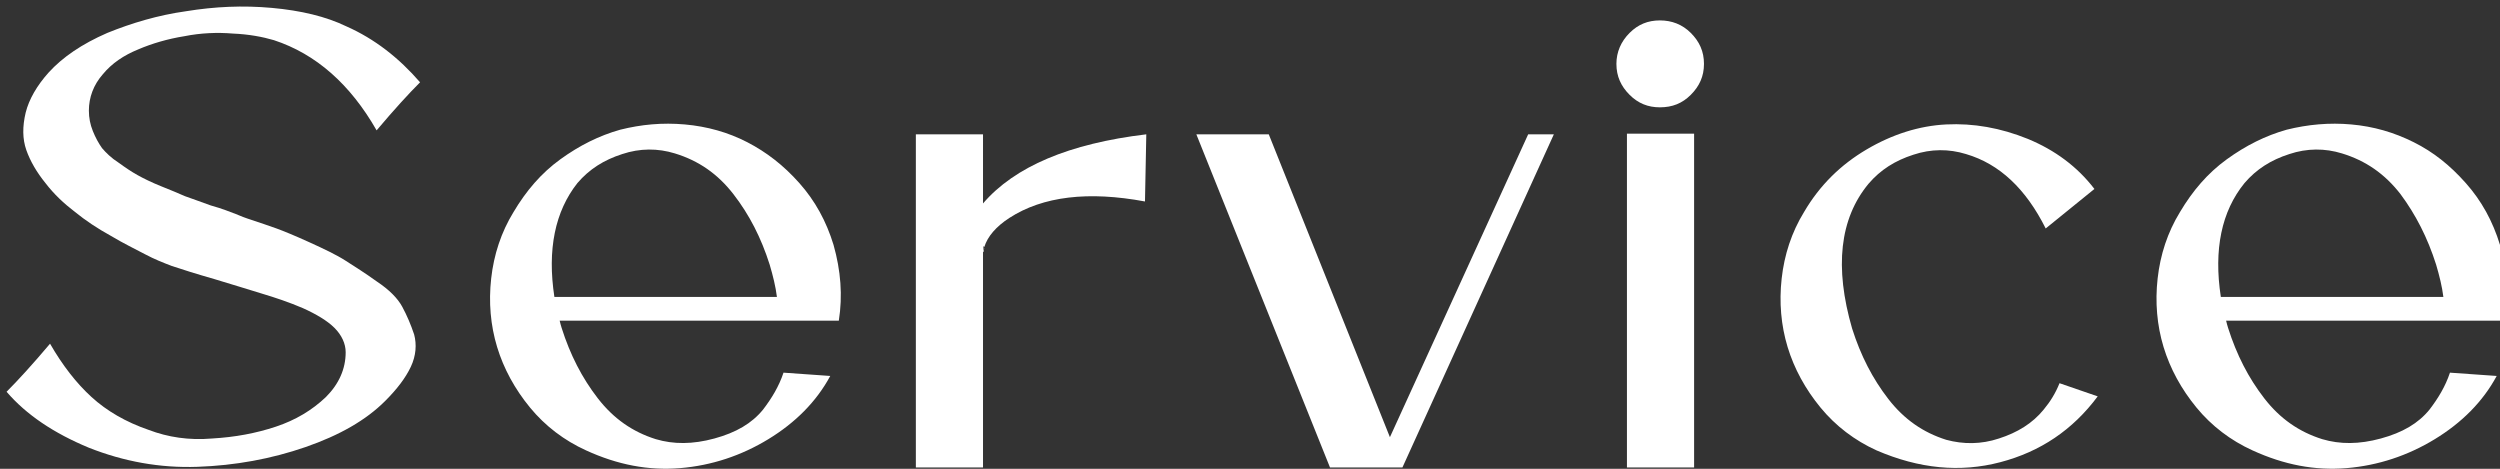 <?xml version="1.0" encoding="utf-8"?>
<!-- Generator: Adobe Illustrator 25.0.0, SVG Export Plug-In . SVG Version: 6.00 Build 0)  -->
<svg version="1.1" id="圖層_1" xmlns="http://www.w3.org/2000/svg" xmlns:xlink="http://www.w3.org/1999/xlink" x="0px" y="0px"
	 viewBox="0 0 379.7 71.2" style="enable-background:new 0 0 379.7 71.2;" xml:space="preserve">
<rect x="0" y="0" width="379.7" height="71.2" fill="#333333" stroke="none"/>
<style type="text/css">
	.st0{enable-background:new    ;}
	.st1{fill:#FFFFFF;}
</style>
<g class="st0">
	<path class="st1" d="M35.8,32.5c0.3,0.1,0.9,0.4,1.8,0.7c1.8,0.6,3.3,1.1,4.4,1.5c1.1,0.4,2.8,1.1,5,2.1s4.1,1.9,5.5,2.8
		c1.4,0.9,3,1.9,4.8,3.2c1.8,1.2,3.1,2.5,3.8,3.8c0.7,1.3,1.3,2.7,1.8,4.2c0.4,1.5,0.3,3.2-0.5,4.9s-2.1,3.4-3.9,5.2
		c-2.9,2.9-6.9,5.2-12.1,7s-10.7,2.8-16.4,3S18.8,70.1,13.5,68C8.2,65.8,4,63,1,59.5c1.7-1.7,3.9-4.1,6.6-7.3c1.9,3.3,4,6,6.3,8.1
		c2.3,2.1,5.2,3.8,8.7,5c2.9,1.1,6.1,1.6,9.6,1.3c3.5-0.2,6.7-0.8,9.7-1.8s5.5-2.5,7.6-4.5c2-2,3-4.3,3-6.8c0-1.3-0.6-2.6-1.7-3.7
		c-1.1-1.1-2.8-2.1-4.8-3c-2.1-0.9-4.2-1.6-6.2-2.2c-2-0.6-4.5-1.4-7.2-2.2c-2.8-0.8-5-1.5-6.5-2c-1.3-0.5-2.6-1-4.1-1.8
		s-3.2-1.6-5.2-2.8c-2-1.1-3.8-2.3-5.4-3.6c-1.7-1.3-3.2-2.7-4.5-4.4c-1.3-1.6-2.3-3.3-2.9-5s-0.6-3.6-0.1-5.7
		c0.5-2,1.7-4.1,3.5-6.1c2.1-2.3,5-4.3,8.9-6c3.7-1.5,7.7-2.7,12-3.3c4.3-0.7,8.6-0.9,13-0.5S49.5,2.5,52.6,4
		c4.3,1.9,8,4.8,11.2,8.5c-1.7,1.7-3.9,4.1-6.6,7.3c-4-7-9.2-11.6-15.6-13.7c-1.7-0.5-3.8-0.9-6.2-1C33,4.9,30.5,5,28,5.5
		c-2.5,0.4-4.9,1.1-7,2c-2.2,0.9-4,2.1-5.4,3.8c-1.4,1.6-2.1,3.5-2.1,5.5c0,1.1,0.2,2.1,0.6,3.1s0.9,1.9,1.4,2.6
		c0.6,0.7,1.4,1.5,2.5,2.2c1.1,0.8,2,1.4,2.9,1.9s2.1,1.1,3.6,1.7s2.7,1.1,3.6,1.5c0.9,0.3,2.2,0.8,3.9,1.4
		C33.8,31.7,35,32.2,35.8,32.5z"/>
	<path class="st1" d="M118.4,48.7H85c0.1,0.4,0.2,0.8,0.3,1.1c1.3,4.1,3.1,7.6,5.5,10.7c2.4,3.1,5.3,5.1,8.8,6.2
		c2.7,0.8,5.6,0.8,8.9-0.1s5.7-2.3,7.4-4.4c1.3-1.7,2.4-3.5,3.1-5.6l7.1,0.5c-2.1,3.9-5.3,7.1-9.4,9.6s-8.6,4-13.4,4.4
		s-9.5-0.5-14.3-2.7c-3.3-1.5-6.2-3.7-8.5-6.5c-2.3-2.8-4-5.9-5-9.2s-1.3-6.8-0.9-10.4s1.5-7,3.4-10.1c1.9-3.2,4.2-5.9,7.1-8
		s5.9-3.6,9.1-4.5c3.2-0.8,6.4-1.1,9.8-0.8c3.4,0.3,6.6,1.2,9.5,2.7s5.5,3.5,7.9,6.2s4.1,5.8,5.2,9.4c1.1,3.9,1.4,7.7,0.8,11.5
		C127.4,48.7,118.4,48.7,118.4,48.7z M84.2,45.1H118c-0.2-1.6-0.6-3.2-1.1-4.9c-1.3-4.1-3.1-7.6-5.5-10.7s-5.3-5.1-8.9-6.2
		c-2.6-0.8-5.3-0.8-8,0.1c-2.8,0.9-5,2.3-6.8,4.4C84.3,32.1,83.1,37.9,84.2,45.1z"/>
	<path class="st1" d="M149.3,30.9c4.8-5.6,13.1-9.1,24.8-10.5l-0.2,10.2c-8.6-1.6-15.5-0.8-20.6,2.5c-2,1.3-3.3,2.8-3.8,4.4
		c-0.1,0-0.1,0-0.2-0.1v0.2h0.1l0.1,0.1l-0.1,0.1c0-0.1,0-0.1-0.1-0.1v0.1l0.1,0.1c0,0.1,0,0.2,0,0.3l-0.1,0.1V71h-10.2V20.4h10.2
		V30.9z"/>
	<path class="st1" d="M236,20.4L213,71h-11l-20.3-50.6h11l18.4,46l21-46C232.1,20.4,236,20.4,236,20.4z"/>
	<path class="st1" d="M256.8,14.4c-1.3,1.3-2.8,1.9-4.7,1.9c-1.8,0-3.3-0.6-4.6-1.9s-2-2.8-2-4.7c0-1.8,0.7-3.4,2-4.7
		s2.8-1.9,4.6-1.9s3.4,0.6,4.7,1.9s2,2.8,2,4.7S258.1,13.1,256.8,14.4z M257.3,71h-10.2V20.3h10.2V71z"/>
	<path class="st1" d="M310.4,62.2c1-1.2,1.8-2.5,2.4-4l5.8,2c-3.8,5.1-8.7,8.4-14.8,10c-6.1,1.6-12.3,1-18.8-1.8
		c-3.3-1.5-6.2-3.7-8.5-6.5c-2.3-2.8-4-5.9-5-9.2s-1.3-6.8-0.9-10.4s1.5-7,3.4-10.1c2.4-4.1,5.6-7.2,9.5-9.5s8-3.6,12.1-3.8
		c4.1-0.2,8.2,0.5,12.4,2.2c4.1,1.7,7.5,4.2,10.1,7.6l-7.4,6c-3-6-7-9.8-12.1-11.3c-2.6-0.8-5.3-0.8-8,0.1c-2.8,0.9-5,2.3-6.8,4.4
		c-4.4,5.3-5.2,12.7-2.5,22c1.3,4.1,3.1,7.6,5.5,10.7c2.4,3.1,5.3,5.1,8.8,6.2c2.6,0.7,5.3,0.7,8-0.2
		C306.4,65.7,308.7,64.3,310.4,62.2z"/>
	<path class="st1" d="M371.5,48.7h-33.4c0.1,0.4,0.2,0.8,0.3,1.1c1.3,4.1,3.1,7.6,5.5,10.7c2.4,3.1,5.3,5.1,8.8,6.2
		c2.7,0.8,5.6,0.8,8.9-0.1s5.7-2.3,7.4-4.4c1.3-1.7,2.4-3.5,3.1-5.6l7.1,0.5c-2.1,3.9-5.3,7.1-9.4,9.6s-8.6,4-13.4,4.4
		s-9.5-0.5-14.3-2.7c-3.3-1.5-6.2-3.7-8.5-6.5c-2.3-2.8-4-5.9-5-9.2s-1.3-6.8-0.9-10.4s1.5-7,3.4-10.1c1.9-3.2,4.2-5.9,7.1-8
		s5.9-3.6,9.1-4.5c3.2-0.8,6.5-1.1,9.8-0.8c3.4,0.3,6.5,1.2,9.5,2.7s5.5,3.5,7.9,6.2s4.1,5.8,5.2,9.4c1.1,3.9,1.4,7.7,0.8,11.5
		C380.5,48.7,371.5,48.7,371.5,48.7z M337.3,45.1h33.8c-0.2-1.6-0.6-3.2-1.1-4.9c-1.3-4.1-3.1-7.6-5.4-10.7
		c-2.4-3.1-5.3-5.1-8.9-6.2c-2.6-0.8-5.3-0.8-8,0.1c-2.8,0.9-5,2.3-6.8,4.4C337.4,32.1,336.2,37.9,337.3,45.1z"/>
</g>
</svg>
